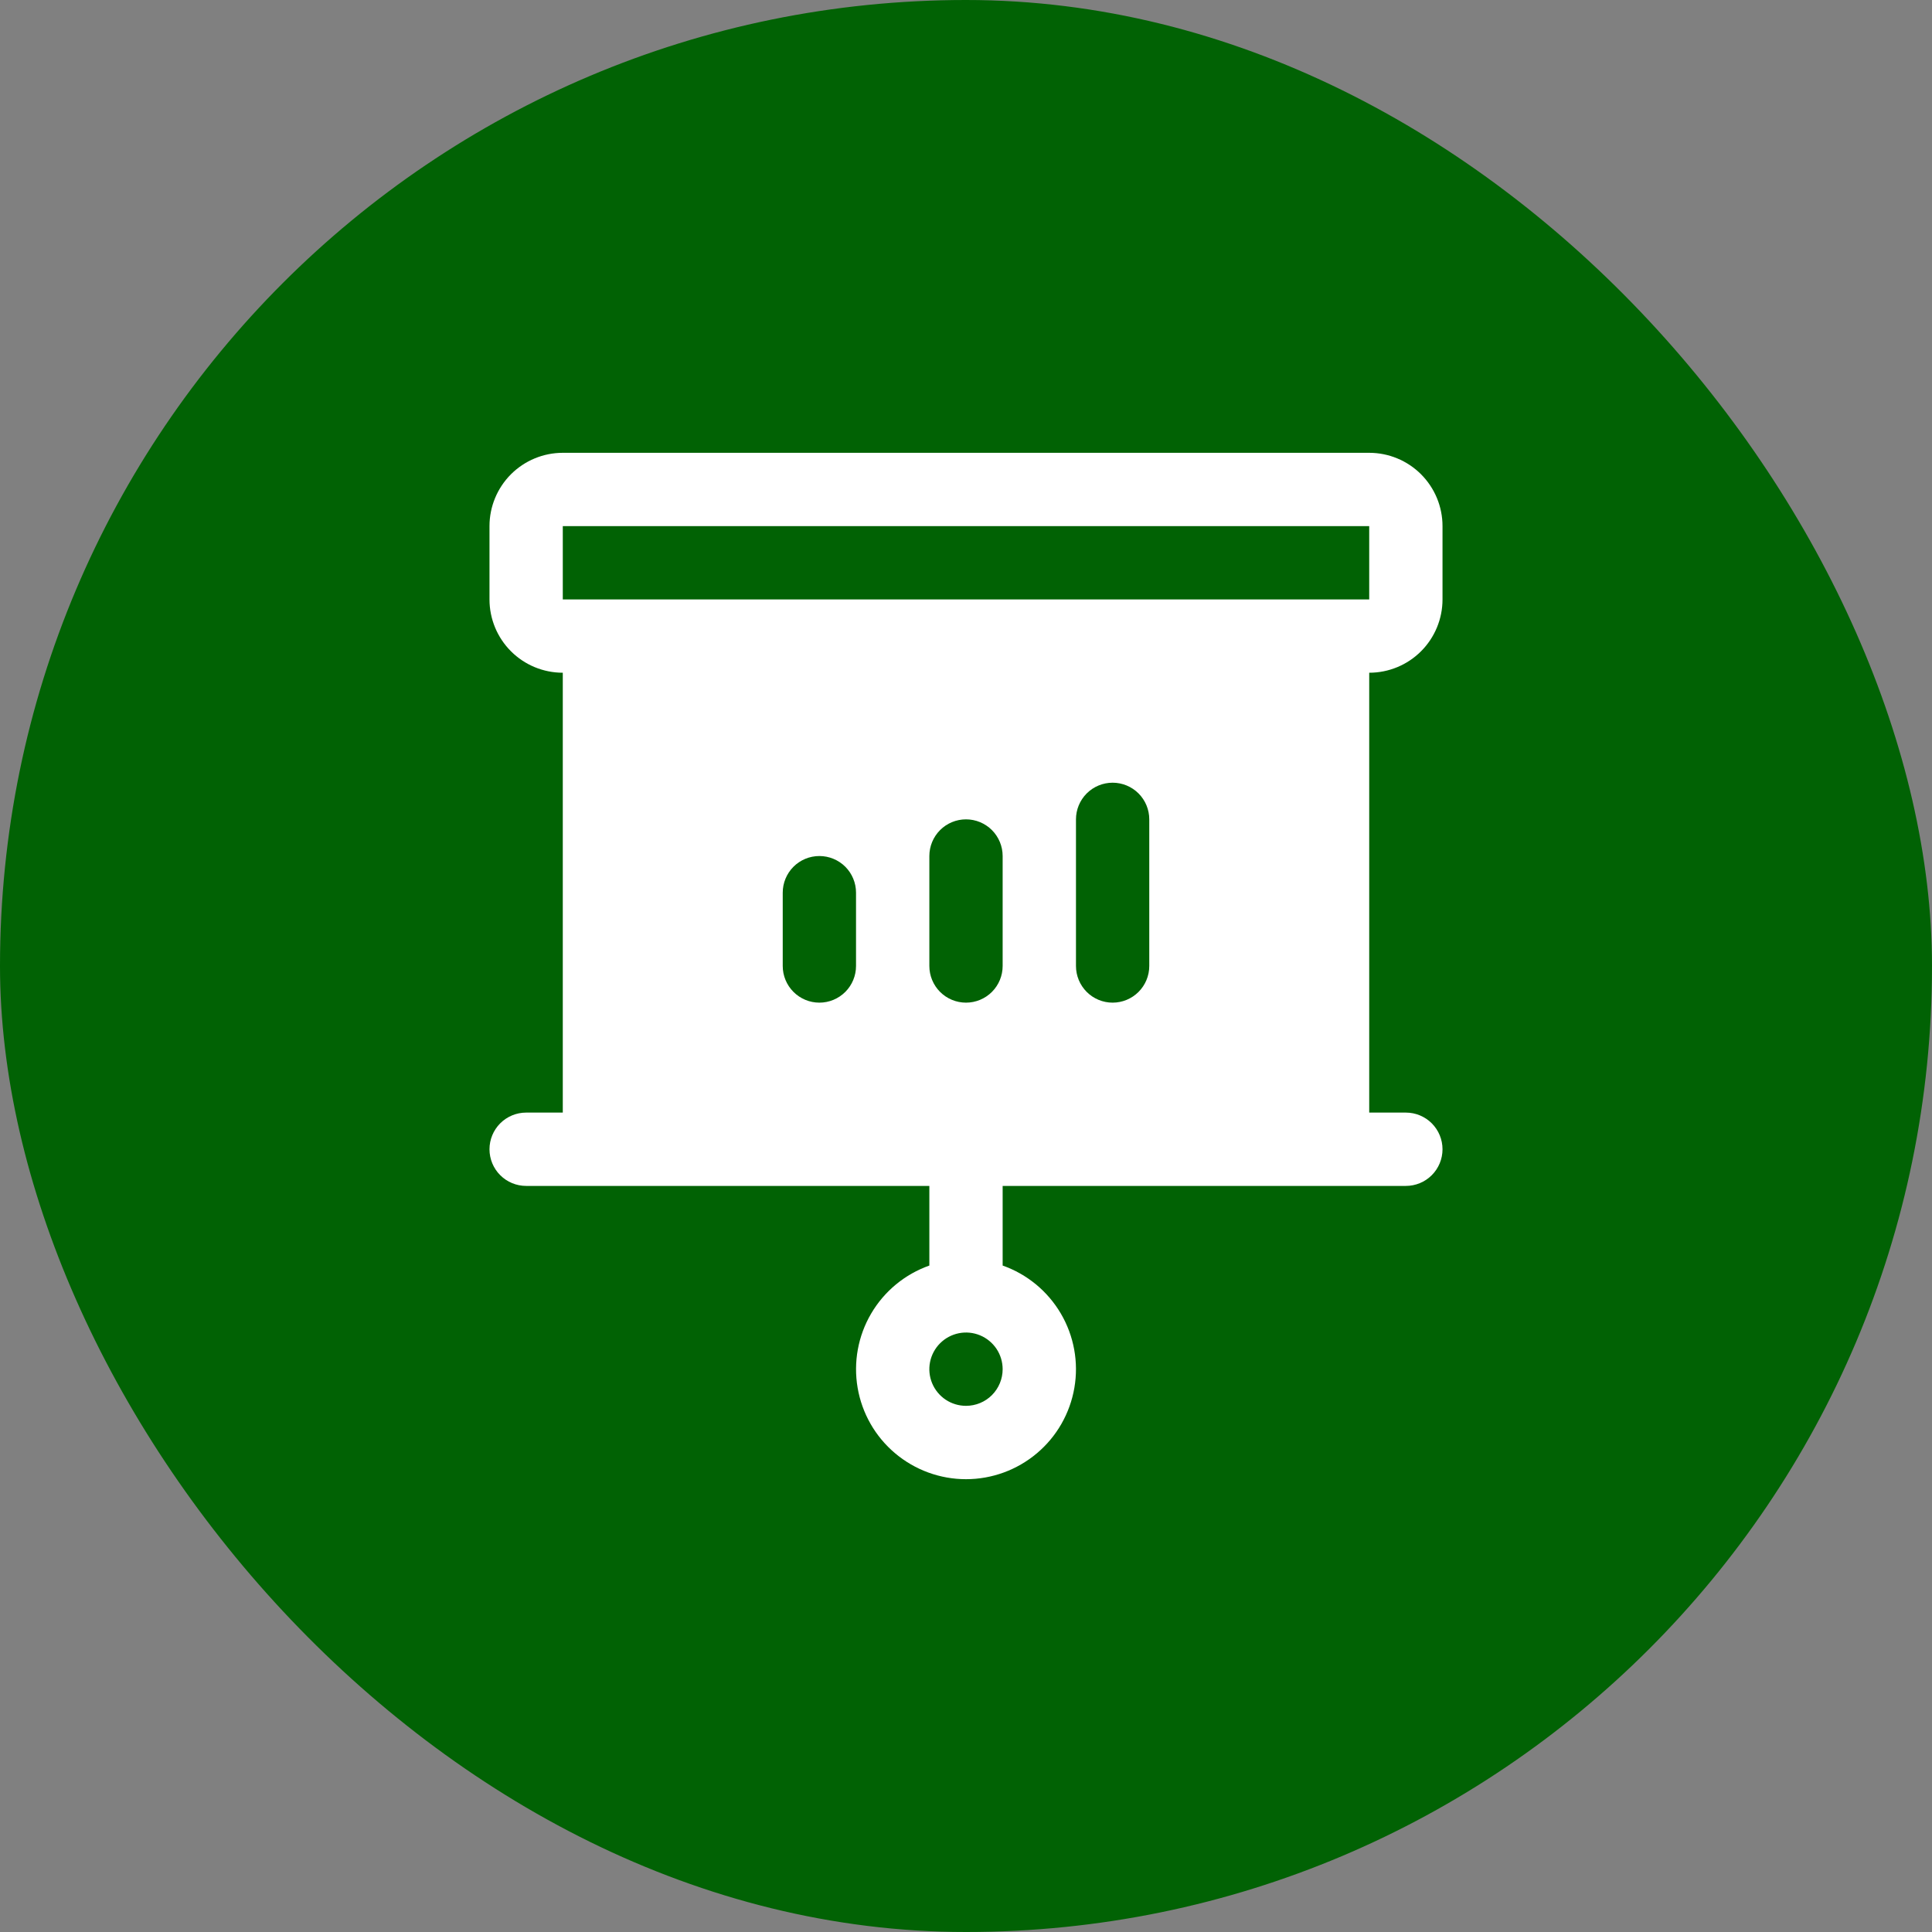 <svg width="64" height="64" viewBox="0 0 64 64" fill="none" xmlns="http://www.w3.org/2000/svg">
<rect x="0" y="0" width="64" height="64" fill="#808080" stroke="none"/>
<rect width="64" height="64" rx="32" fill="#016204"/>
<path d="M47.785 19.857V17.428C47.785 16.784 47.529 16.167 47.074 15.711C46.618 15.256 46.001 15 45.357 15H18.643C17.999 15 17.382 15.256 16.926 15.711C16.471 16.167 16.215 16.784 16.215 17.428V19.857C16.215 20.501 16.471 21.119 16.926 21.574C17.382 22.03 17.999 22.285 18.643 22.285V36.856H17.429C17.107 36.856 16.798 36.984 16.57 37.212C16.343 37.44 16.215 37.749 16.215 38.071C16.215 38.393 16.343 38.702 16.57 38.929C16.798 39.157 17.107 39.285 17.429 39.285H30.786V41.923C29.976 42.209 29.293 42.773 28.858 43.514C28.423 44.255 28.265 45.126 28.41 45.973C28.555 46.82 28.995 47.589 29.652 48.142C30.309 48.696 31.141 49 32 49C32.859 49 33.691 48.696 34.348 48.142C35.005 47.589 35.445 46.82 35.59 45.973C35.736 45.126 35.577 44.255 35.142 43.514C34.707 42.773 34.024 42.209 33.214 41.923V39.285H46.571C46.893 39.285 47.202 39.157 47.43 38.929C47.657 38.702 47.785 38.393 47.785 38.071C47.785 37.749 47.657 37.44 47.43 37.212C47.202 36.984 46.893 36.856 46.571 36.856H45.357V22.285C46.001 22.285 46.618 22.03 47.074 21.574C47.529 21.119 47.785 20.501 47.785 19.857ZM28.357 31.999C28.357 32.322 28.229 32.63 28.002 32.858C27.774 33.086 27.465 33.214 27.143 33.214C26.821 33.214 26.512 33.086 26.285 32.858C26.057 32.63 25.929 32.322 25.929 31.999V29.571C25.929 29.249 26.057 28.94 26.285 28.712C26.512 28.485 26.821 28.357 27.143 28.357C27.465 28.357 27.774 28.485 28.002 28.712C28.229 28.94 28.357 29.249 28.357 29.571V31.999ZM32 46.57C31.76 46.57 31.525 46.499 31.325 46.366C31.126 46.232 30.97 46.043 30.878 45.821C30.786 45.599 30.762 45.355 30.809 45.119C30.856 44.884 30.972 44.667 31.141 44.498C31.311 44.328 31.528 44.212 31.763 44.165C31.999 44.118 32.243 44.142 32.465 44.234C32.687 44.326 32.876 44.482 33.01 44.681C33.143 44.881 33.214 45.116 33.214 45.356C33.214 45.678 33.086 45.987 32.859 46.215C32.631 46.443 32.322 46.57 32 46.57ZM33.214 31.999C33.214 32.322 33.086 32.63 32.859 32.858C32.631 33.086 32.322 33.214 32 33.214C31.678 33.214 31.369 33.086 31.141 32.858C30.914 32.63 30.786 32.322 30.786 31.999V28.357C30.786 28.035 30.914 27.726 31.141 27.498C31.369 27.27 31.678 27.142 32 27.142C32.322 27.142 32.631 27.27 32.859 27.498C33.086 27.726 33.214 28.035 33.214 28.357V31.999ZM38.071 31.999C38.071 32.322 37.943 32.63 37.716 32.858C37.488 33.086 37.179 33.214 36.857 33.214C36.535 33.214 36.226 33.086 35.998 32.858C35.771 32.63 35.643 32.322 35.643 31.999V27.142C35.643 26.82 35.771 26.512 35.998 26.284C36.226 26.056 36.535 25.928 36.857 25.928C37.179 25.928 37.488 26.056 37.716 26.284C37.943 26.512 38.071 26.82 38.071 27.142V31.999ZM18.643 19.857V17.428H45.357V19.857H18.643Z" fill="white"/>
</svg>
